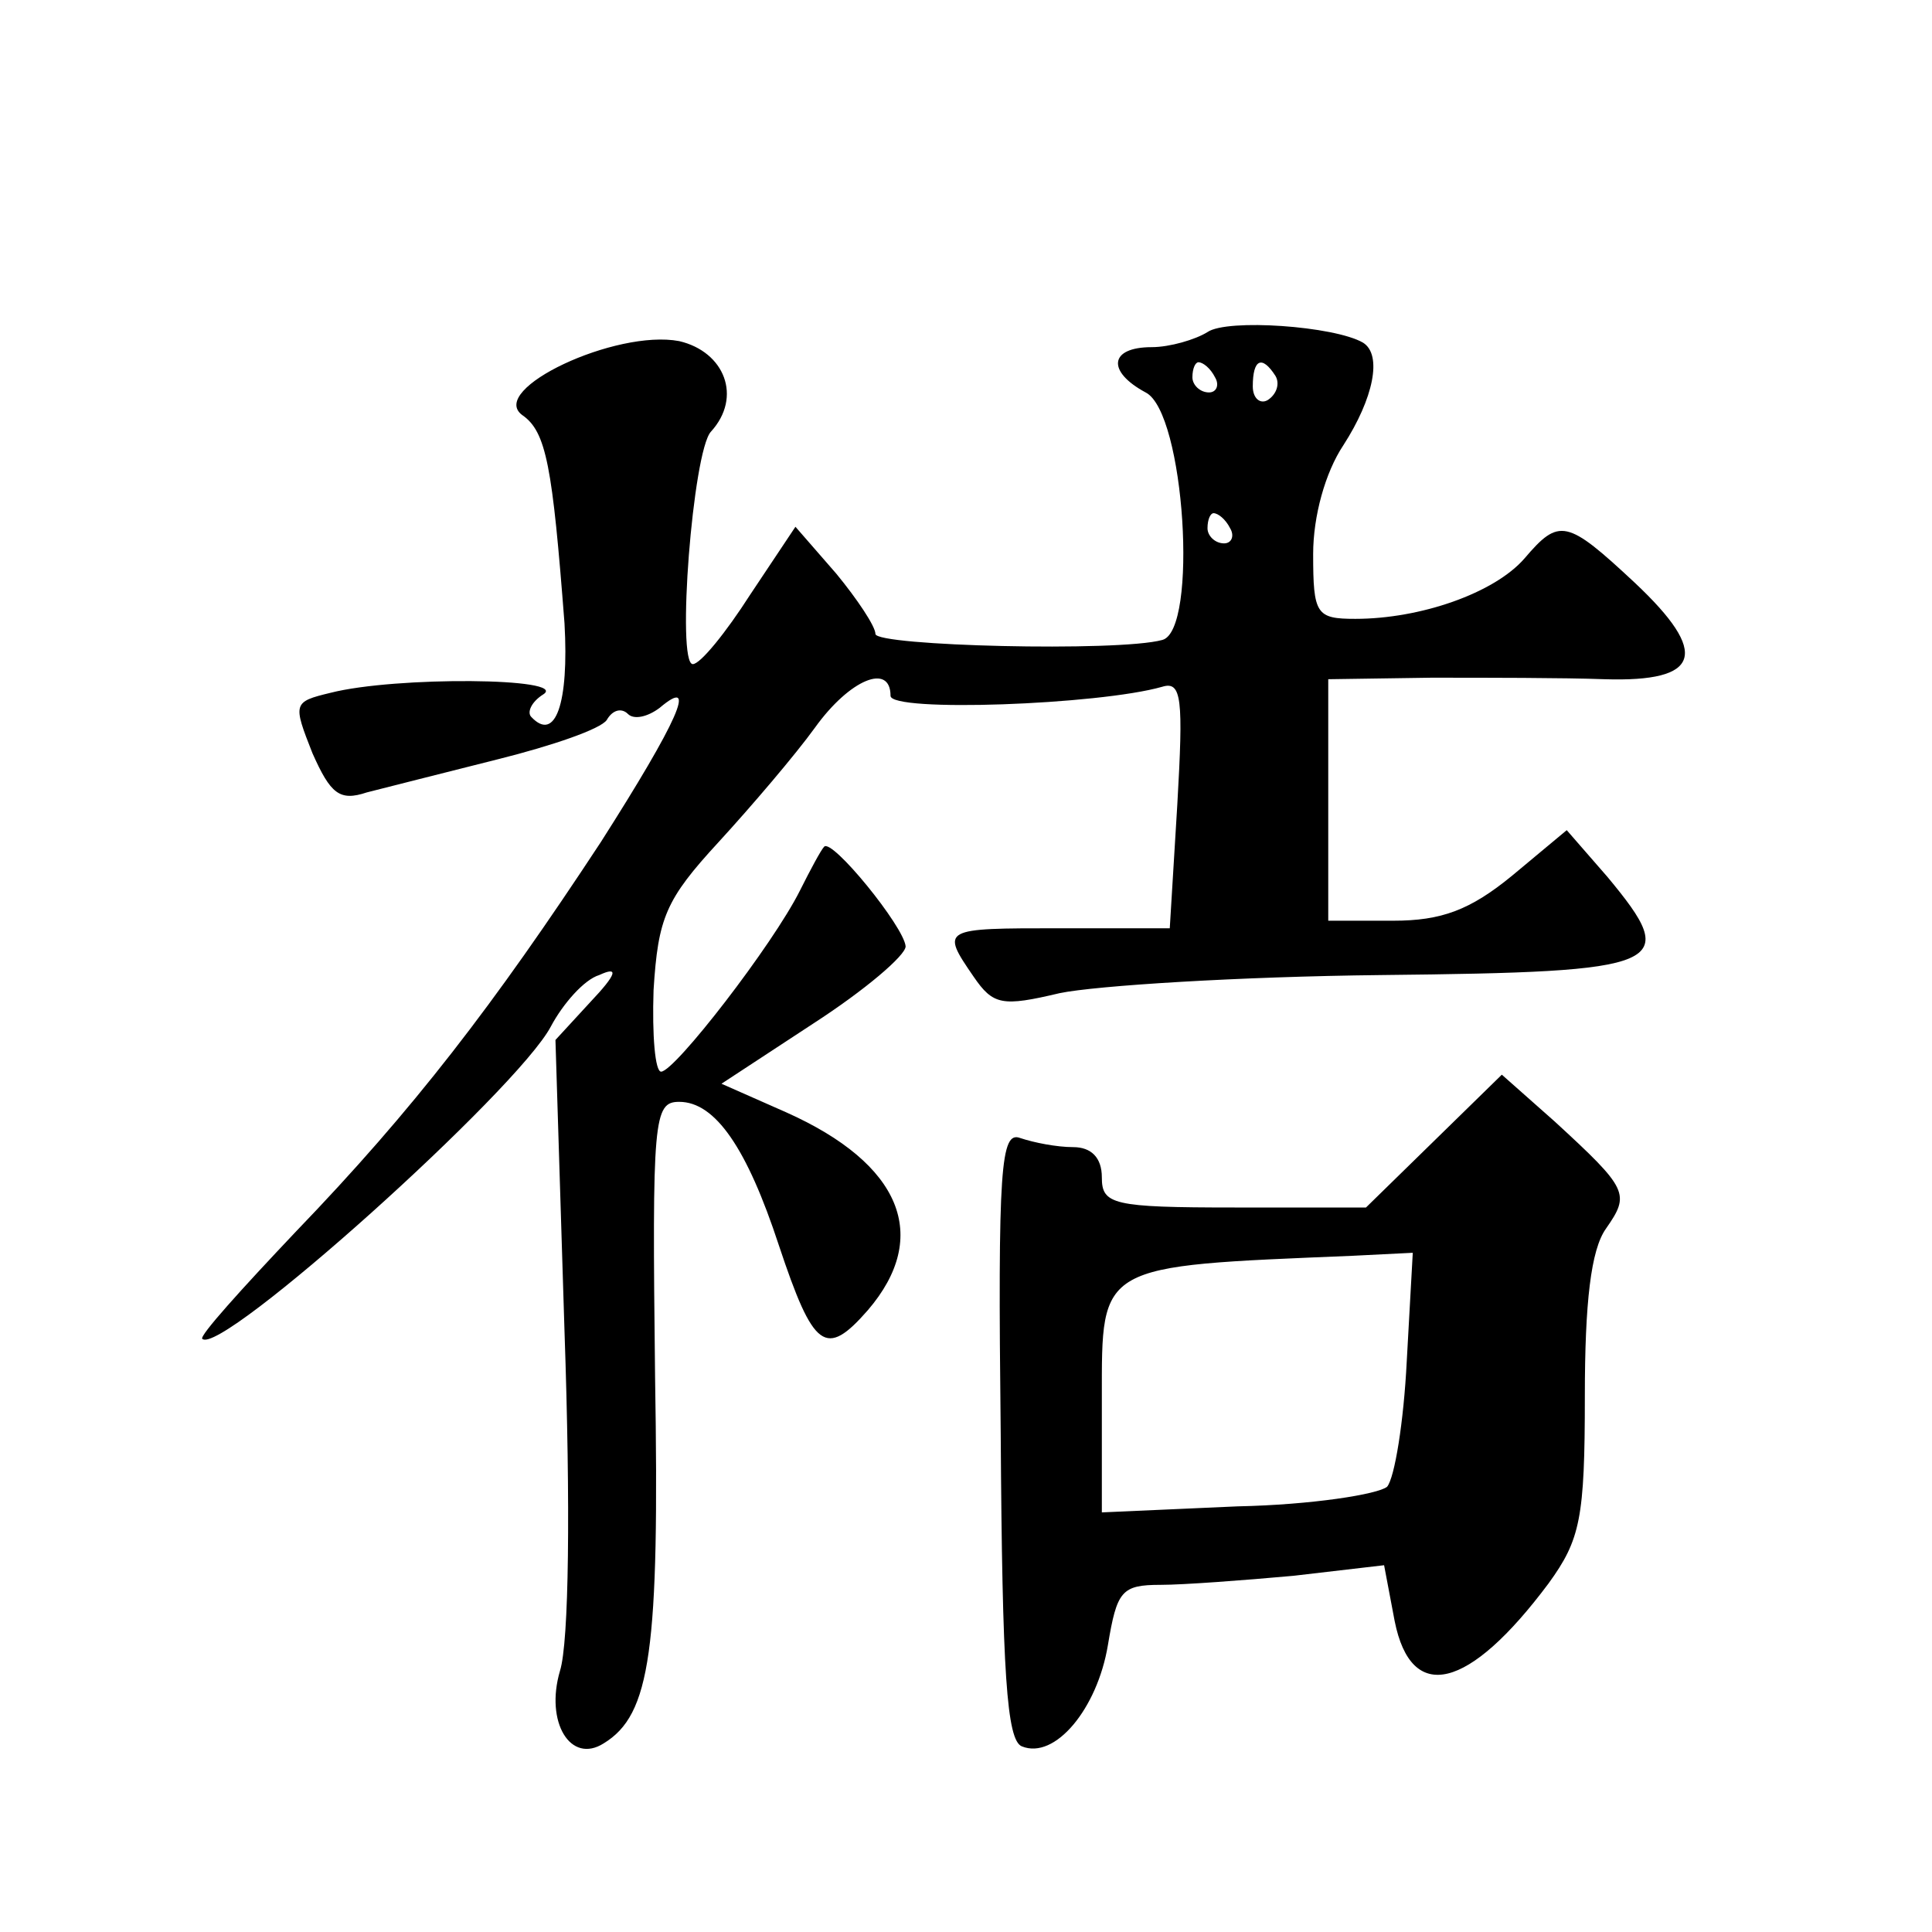 <?xml version="1.0" standalone="no"?>
<!DOCTYPE svg PUBLIC "-//W3C//DTD SVG 20010904//EN"
 "http://www.w3.org/TR/2001/REC-SVG-20010904/DTD/svg10.dtd">
<svg version="1.0" xmlns="http://www.w3.org/2000/svg"
 width="128pt" height="128pt" viewBox="0 0 128 128"
 preserveAspectRatio="xMidYMid meet">
<g transform="translate(0,128) scale(0.1,-0.1)"
fill="#0" stroke="none">
<path d="M800 1060 c-8 -5 -25 -10 -37 -10 -28 0 -30 -16 -4 -30 26 -13 35 -158
11 -164 -29 -8 -190 -4 -190 4 0 5 -12 23 -26 40 l-27 31 -30 -45 c-16 -25 -33
-46 -38 -46 -11 0 0 141 12 154 21 23 9 53 -21 60 -42 8 -127 -32 -104 -49 16 -11
20 -34 28 -138 3 -53 -6 -79 -22 -62 -3 3 0 10 8 15 17 11 -98 12 -141 1 -25 -6
-25 -7 -12 -40 12 -27 18 -32 36 -26 12 3 51 13 87 22 36 9 68 20 72 26 4 7 10
8 14 4 4 -4 13 -2 21 4 26 22 12 -9 -39 -89 -71 -108 -124 -177 -202 -258 -36 -38
-64 -69 -62 -71 12 -12 209 165 231 207 8 15 22 31 32 34 13 6 12 1 -6 -18 l-23
-25 6 -193 c4 -116 3 -206 -3 -225 -10 -34 7 -62 29 -48 31 19 37 61 34 243 -2
171 -1 182 16 182 24 0 45 -31 66 -95 23 -69 31 -75 59 -43 42 49 22 97 -54 131
l-43 19 61 40 c34 22 61 45 61 51 -1 13 -49 72 -54 66 -2 -2 -9 -15 -16 -29 -18
-36 -83 -120 -92 -120 -4 0 -6 24 -5 54 3 48 8 60 43 98 22 24 51 58 64 76 23 32
50 43 50 21 0 -11 138 -6 180 6 13 4 14 -8 10 -78 l-5 -82 -73 0 c-78 0 -79 0 -57
-32 13 -19 19 -20 57 -11 24 5 119 11 213 12 190 2 199 6 150 65 l-27 31 -36 -30
c-28 -23 -47 -30 -79 -30 l-43 0 0 80 0 80 68 1 c37 0 88 0 115 -1 64 -2 70 17
20 64 -45 42 -50 43 -73 16 -20 -23 -69 -40 -112 -40 -26 0 -28 3 -28 43 0 25 8
54 20 72 20 31 26 60 13 68 -19 11 -90 16 -103 7z m5 -30 c3 -5 1 -10 -4 -10 -6
0 -11 5 -11 10 0 6 2 10 4 10 3 0 8 -4 11 -10z m40 1 c3 -5 1 -12 -5 -16 -5 -3
-10 1 -10 9 0 18 6 21 15 7z m-30 -101 c3 -5 1 -10 -4 -10 -6 0 -11 5 -11 10 0
6 2 10 4 10 3 0 8 -4 11 -10z M950 524 l-45 -44 -87 0 c-81 0 -88 2 -88 20 0 13
-7 20 -19 20 -11 0 -26 3 -35 6 -13 5 -15 -19 -13 -196 1 -159 4 -203 14 -207 22
-9 50 25 57 67 6 36 9 40 35 40 15 0 55 3 88 6 l60 7 7 -37 c11 -55 49 -46 102
25 21 29 24 43 24 124 0 62 4 97 14 111 16 23 15 26 -34 71 l-35 31 -45 -44z m-18
-146 c-2 -40 -8 -77 -13 -83 -6 -5 -50 -12 -99 -13 l-90 -4 0 76 c0 89 -3 87 166
94 l40 2 -4 -72z"/>
</g>
</svg>
